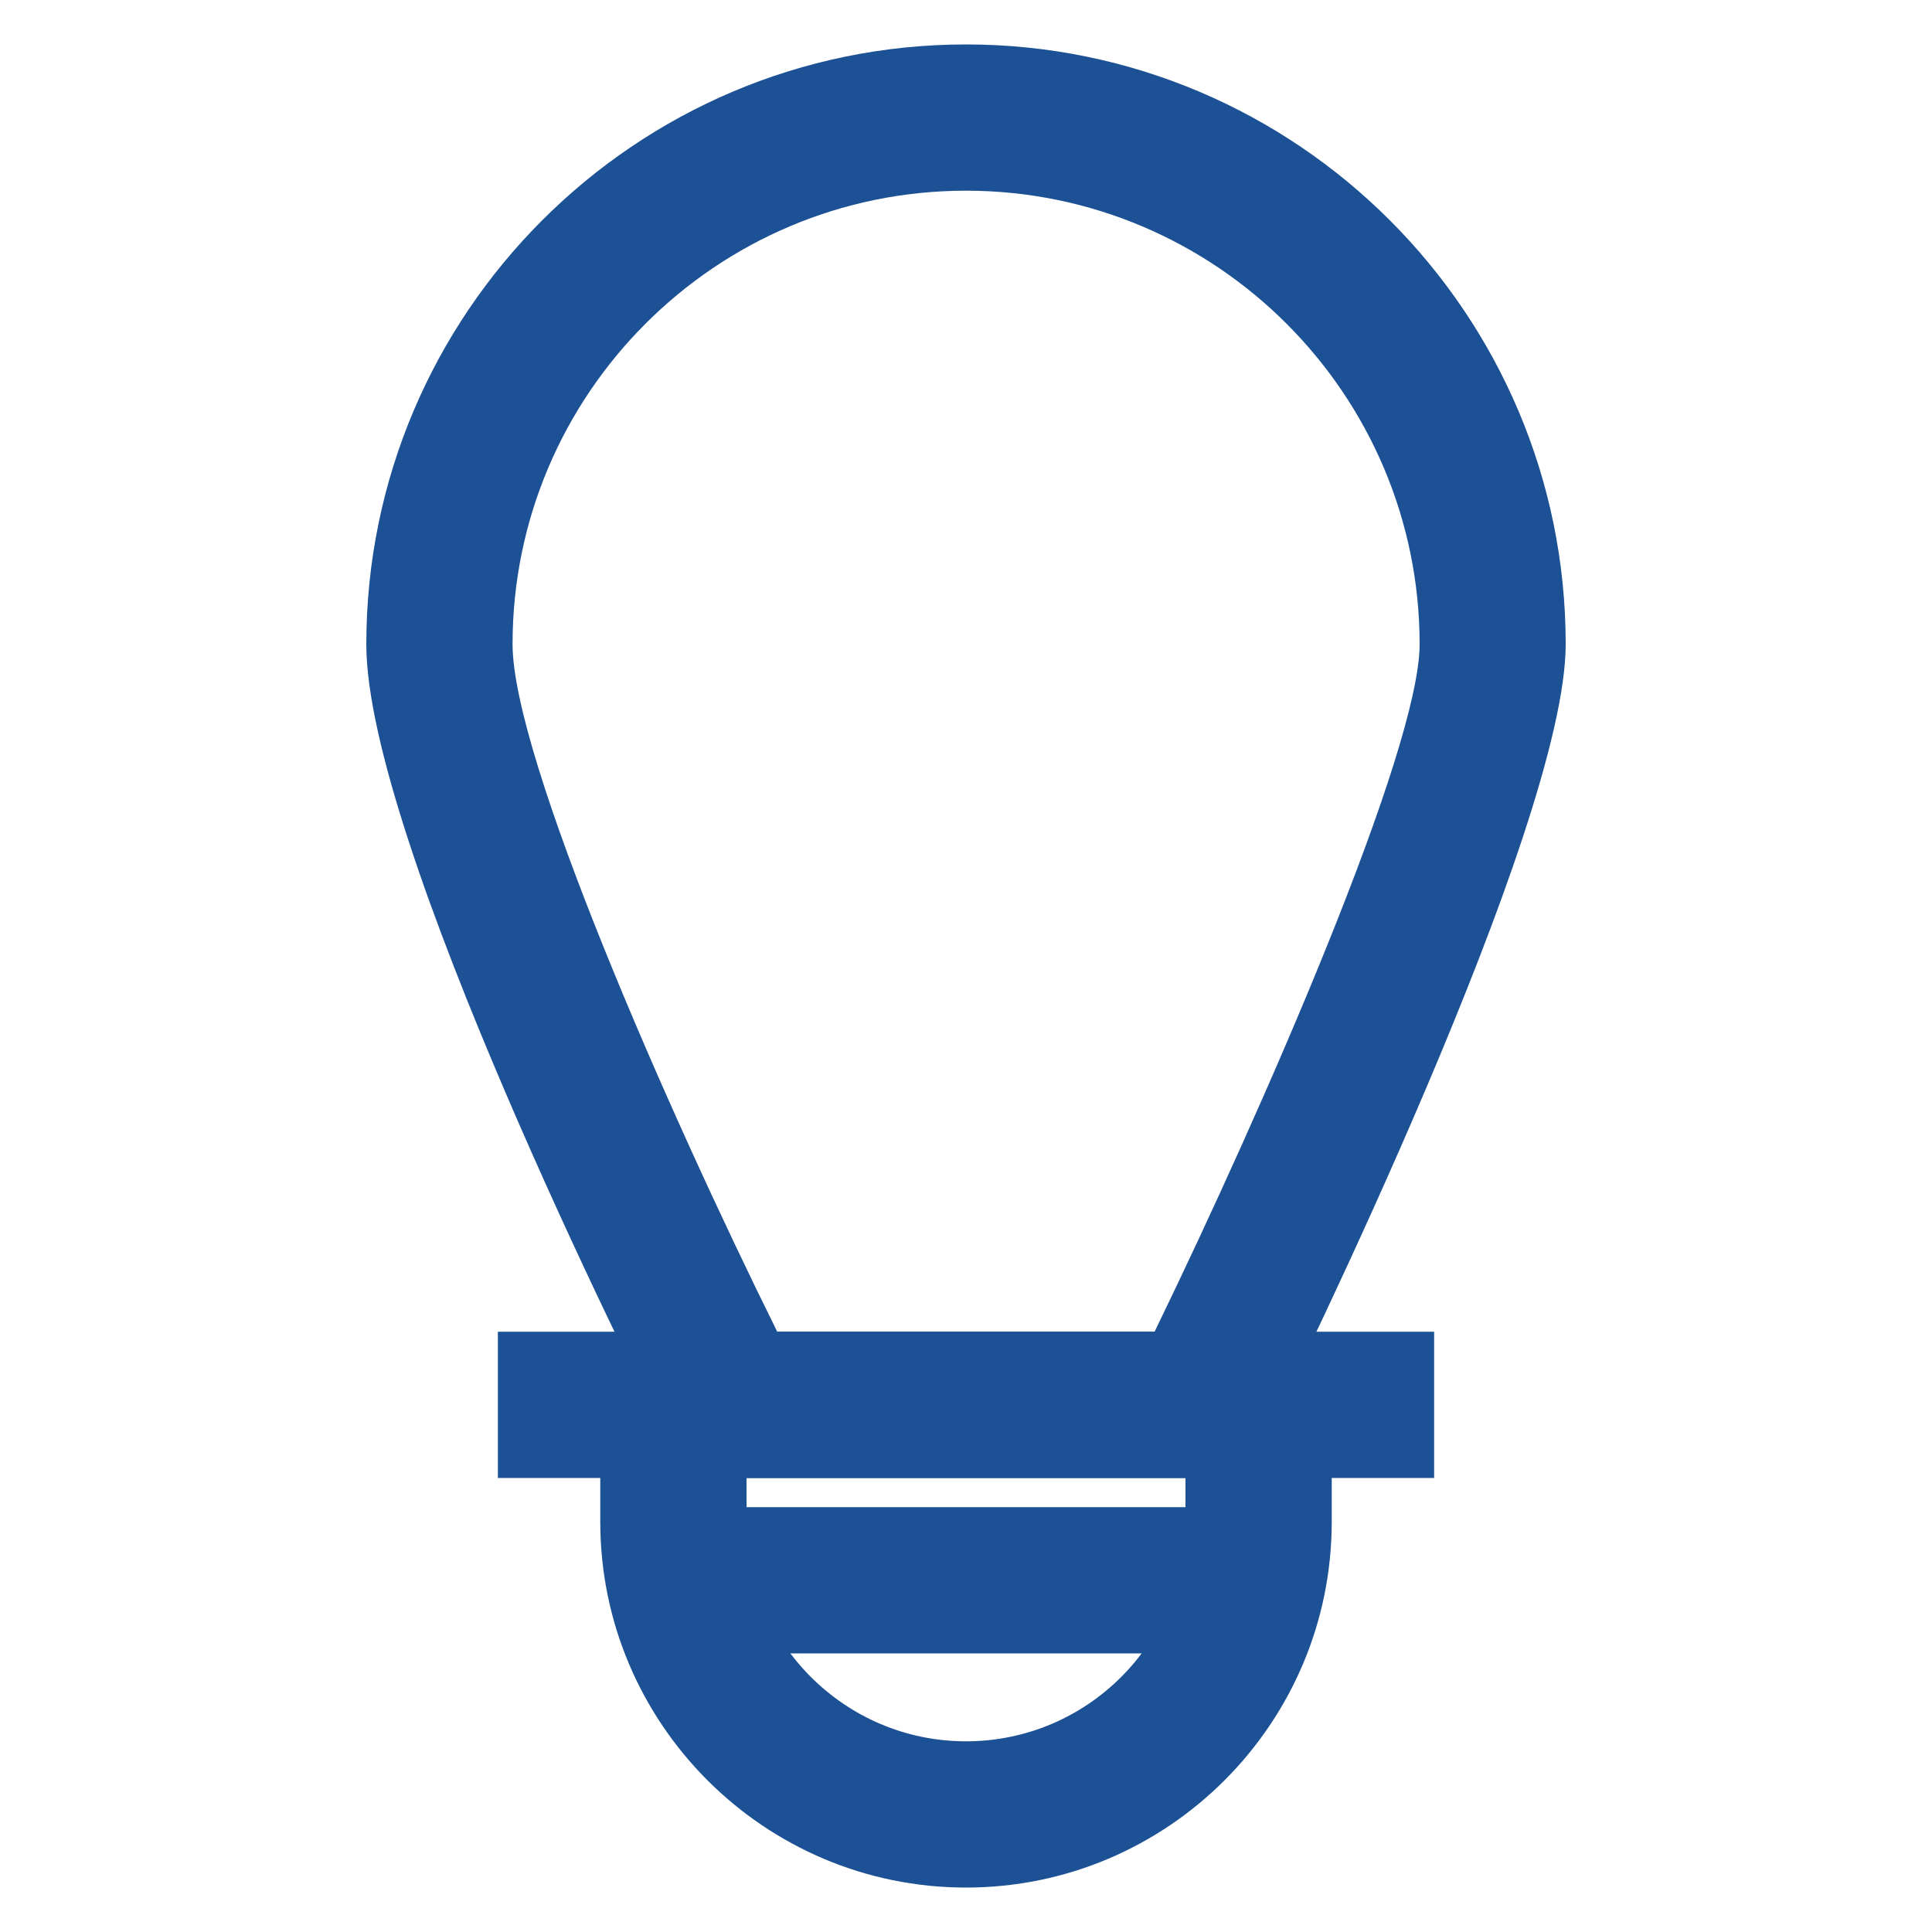 <?xml version="1.0" encoding="utf-8"?>
<!-- Generator: Adobe Illustrator 25.3.0, SVG Export Plug-In . SVG Version: 6.00 Build 0)  -->
<svg version="1.1" id="레이어_1" xmlns="http://www.w3.org/2000/svg" xmlns:xlink="http://www.w3.org/1999/xlink" x="0px"
	 y="0px" viewBox="0 0 100 100" style="enable-background:new 0 0 100 100;" xml:space="preserve">
<style type="text/css">
	.st0{display:none;}
	.st1{display:inline;}
	.st2{fill:#1D5195;}
</style>
<g id="_x33_" class="st0">
	<g class="st1">
		<g id="light_bulb_13_">
			<g>
				<g>
					<path class="st2" d="M64.51,76.39H35.5l-1.23-2.42c-2.54-5.01-15.2-30.51-15.2-40.28c0-17.05,13.87-30.92,30.92-30.92
						s30.92,13.87,30.92,30.92c0,9.16-12.65,35.13-15.18,40.24L64.51,76.39z M40.94,67.56h18.07c5.79-11.96,13.06-29,13.06-33.86
						c0-12.18-9.91-22.09-22.09-22.09S27.9,21.51,27.9,33.69C27.9,39.21,35.45,56.42,40.94,67.56z"/>
				</g>
				<g>
					<rect x="26.43" y="67.56" class="st2" width="47.12" height="8.83"/>
				</g>
				<g>
					<path class="st2" d="M49.99,97c-10.55,0-19.14-8.59-19.14-19.14v-5.89h8.83v5.89c0,5.68,4.62,10.31,10.31,10.31
						S60.3,83.54,60.3,77.86v-5.89h8.83v5.89C69.13,88.42,60.54,97,49.99,97z"/>
				</g>
				<g>
					<rect x="35.27" y="76.39" class="st2" width="29.45" height="8.83"/>
				</g>
			</g>
		</g>
	</g>
</g>
<g id="_x32_.5">
	<g>
		<g id="light_bulb_8_">
			<g>
				<g>
					<path class="st2" d="M64.46,76.5h-28.9l-1.05-2.07c-1.59-3.14-15.55-31-15.55-41.08C18.96,16.23,32.88,2.3,50,2.3
						s31.04,13.93,31.04,31.04c0,9.45-13.95,37.85-15.54,41.05L64.46,76.5z M40.23,68.93h19.53c5.7-11.73,13.72-30.14,13.72-35.59
						C73.47,20.4,62.94,9.87,50,9.87S26.53,20.4,26.53,33.34C26.53,39.21,34.53,57.43,40.23,68.93z"/>
				</g>
				<g>
					<rect x="25.77" y="68.93" class="st2" width="48.46" height="7.57"/>
				</g>
				<g>
					<path class="st2" d="M50,97.7c-10.44,0-18.93-8.49-18.93-18.93v-6.06h7.57v6.06c0,6.26,5.09,11.36,11.36,11.36
						s11.36-5.09,11.36-11.36v-6.06h7.57v6.06C68.93,89.21,60.44,97.7,50,97.7z"/>
				</g>
				<g>
					<rect x="34.86" y="78.01" class="st2" width="30.29" height="7.57"/>
				</g>
			</g>
		</g>
	</g>
</g>
</svg>
